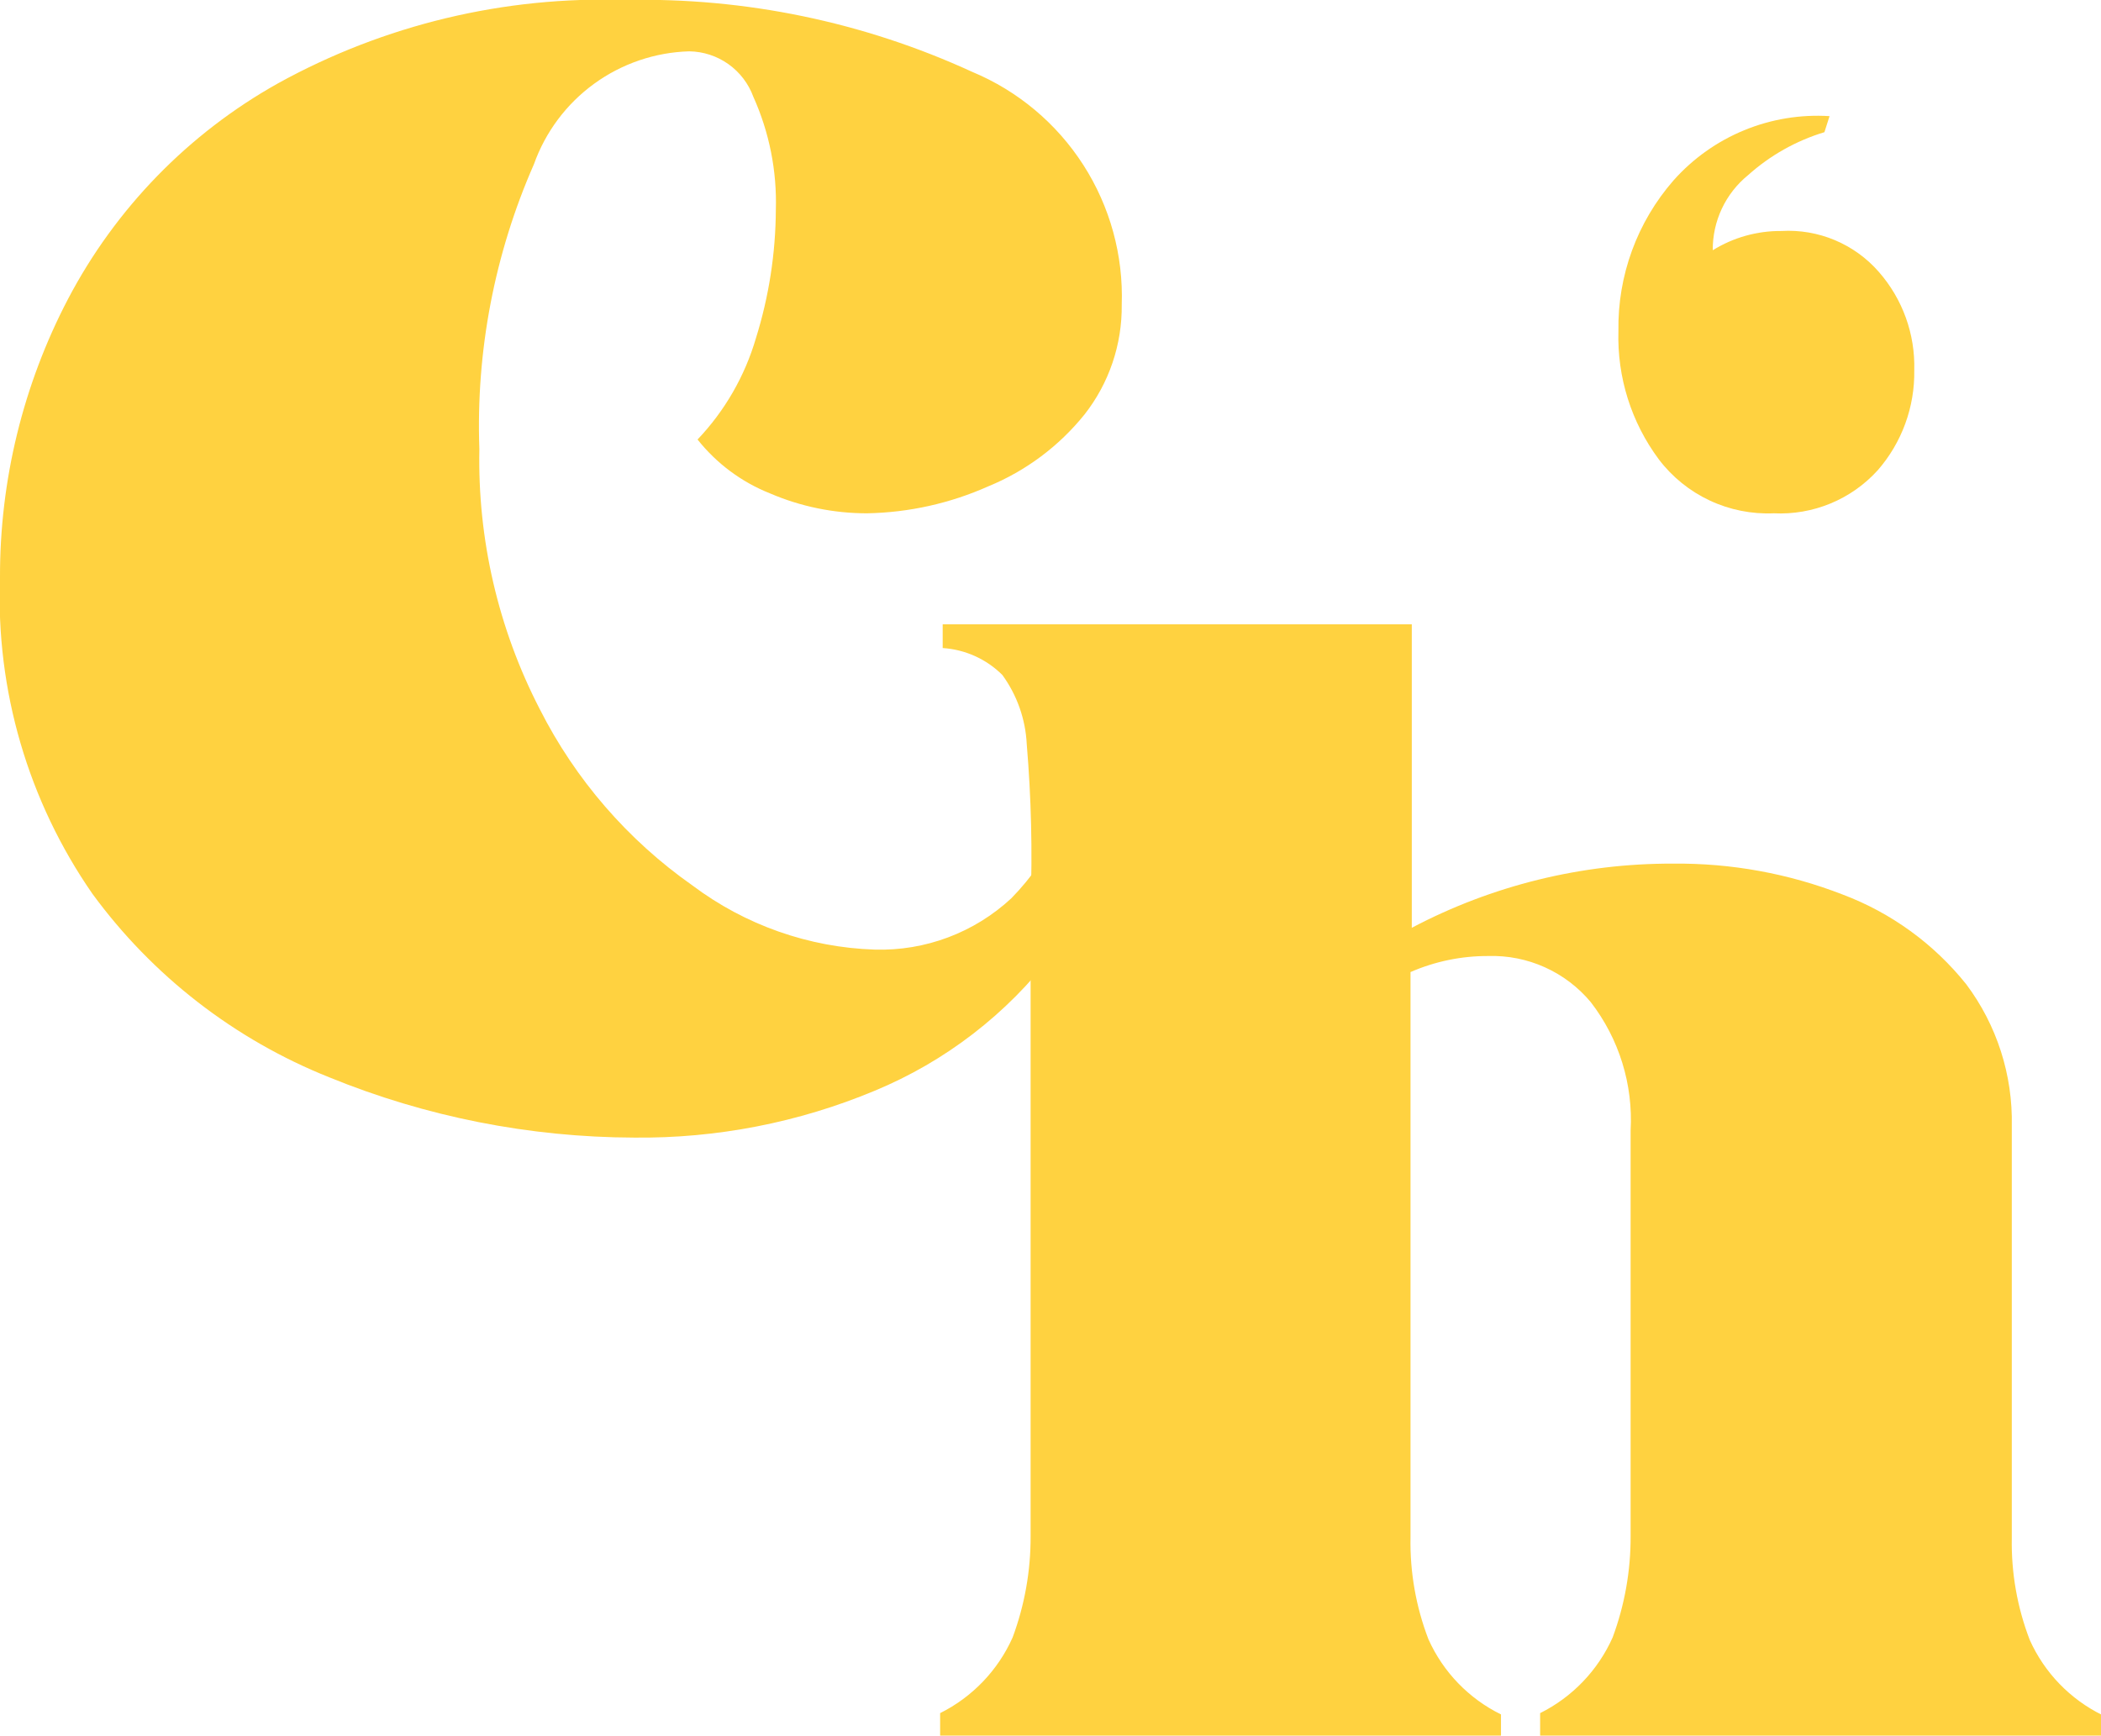 <?xml version="1.0" encoding="UTF-8"?>
<svg xmlns="http://www.w3.org/2000/svg" width="305" height="252" viewBox="0 0 305 252" fill="none">
  <g clip-path="url(#clip0_303_367)">
    <path d="M240.814 66.701C236.814 61.33 234.746 54.764 234.945 48.07C234.809 40.031 237.664 32.229 242.957 26.177C245.776 23.009 249.279 20.523 253.201 18.909C257.123 17.295 261.361 16.595 265.594 16.862L264.849 19.191C260.742 20.435 256.957 22.566 253.763 25.432C252.145 26.747 250.844 28.41 249.957 30.297C249.07 32.184 248.62 34.247 248.639 36.332C251.631 34.477 255.087 33.508 258.607 33.537C261.266 33.382 263.925 33.839 266.38 34.873C268.835 35.906 271.02 37.489 272.767 39.499C276.208 43.436 278.038 48.526 277.891 53.752C277.984 59.087 276.091 64.267 272.581 68.285C270.683 70.376 268.346 72.021 265.736 73.1C263.126 74.18 260.31 74.667 257.489 74.527C254.284 74.667 251.093 74.029 248.189 72.666C245.284 71.303 242.754 69.257 240.814 66.701Z" fill="#FFD240"></path>
    <path d="M47.79 156.413C34.06 150.932 22.148 141.699 13.415 129.769C4.086 116.318 -0.622 100.2 2.4265e-05 83.842C-0.039 69.764 3.35 55.887 9.875 43.412C16.784 30.248 27.366 19.374 40.337 12.111C55.766 3.59 73.214 -0.595 90.829 -7.72048e-06C108.172 -0.378 125.373 3.19 141.135 10.434C147.762 13.195 153.39 17.911 157.268 23.953C161.146 29.995 163.09 37.075 162.841 44.25C162.906 50.02 161 55.64 157.437 60.18C153.734 64.781 148.927 68.37 143.464 70.614C137.917 73.088 131.929 74.419 125.857 74.527C121.02 74.53 116.234 73.547 111.79 71.639C107.657 69.996 104.027 67.297 101.263 63.813C105.221 59.652 108.127 54.606 109.74 49.094C111.623 43.062 112.596 36.782 112.628 30.463C112.797 24.821 111.682 19.215 109.368 14.067C108.669 12.15 107.404 10.491 105.74 9.309C104.076 8.128 102.092 7.48 100.052 7.453C95.08 7.596 90.267 9.238 86.244 12.164C82.221 15.09 79.176 19.163 77.508 23.849C71.786 36.863 69.079 51.003 69.589 65.211C69.324 78.32 72.334 91.288 78.346 102.94C83.52 113.171 91.135 121.97 100.518 128.558C108.17 134.308 117.408 137.561 126.975 137.874C134.311 138.092 141.438 135.415 146.817 130.421C152.733 124.37 156.413 116.485 157.251 108.064H163.958C163.438 119.079 159.57 129.673 152.873 138.433C146.151 147.248 137.216 154.126 126.975 158.369C115.914 162.988 104.026 165.302 92.04 165.169C76.864 165.125 61.839 162.151 47.79 156.413Z" fill="#FFD240"></path>
    <path d="M136.477 248.732C141.154 246.399 144.875 242.514 147.004 237.74C148.752 233.03 149.636 228.044 149.612 223.021V131.26C149.888 123.524 149.701 115.778 149.053 108.064C148.879 104.437 147.648 100.94 145.513 98.002C143.195 95.692 140.116 94.301 136.849 94.09V90.643H204.948V134.707C216.633 128.544 229.653 125.345 242.863 125.391C251.271 125.3 259.619 126.818 267.457 129.863C274.514 132.514 280.725 137.02 285.437 142.905C289.88 148.836 292.208 156.084 292.051 163.493V223.3C291.957 228.36 292.843 233.39 294.659 238.112C296.793 242.86 300.516 246.715 305.186 249.012V252.272H223.58V248.732C228.257 246.399 231.978 242.514 234.107 237.74C235.855 233.03 236.738 228.044 236.715 223.021V164.145C237.09 157.442 235.04 150.828 230.939 145.513C229.128 143.336 226.844 141.6 224.261 140.438C221.679 139.275 218.865 138.717 216.034 138.806C212.156 138.792 208.317 139.585 204.762 141.135V223.207C204.668 228.267 205.553 233.296 207.37 238.019C209.503 242.767 213.226 246.622 217.897 248.919V252.179H136.477V248.732Z" fill="#FFD240"></path>
  </g>
  <defs>
    <clipPath id="clip0_303_367">
      <rect width="305" height="251.993" fill="white"></rect>
    </clipPath>
  </defs>
</svg>
